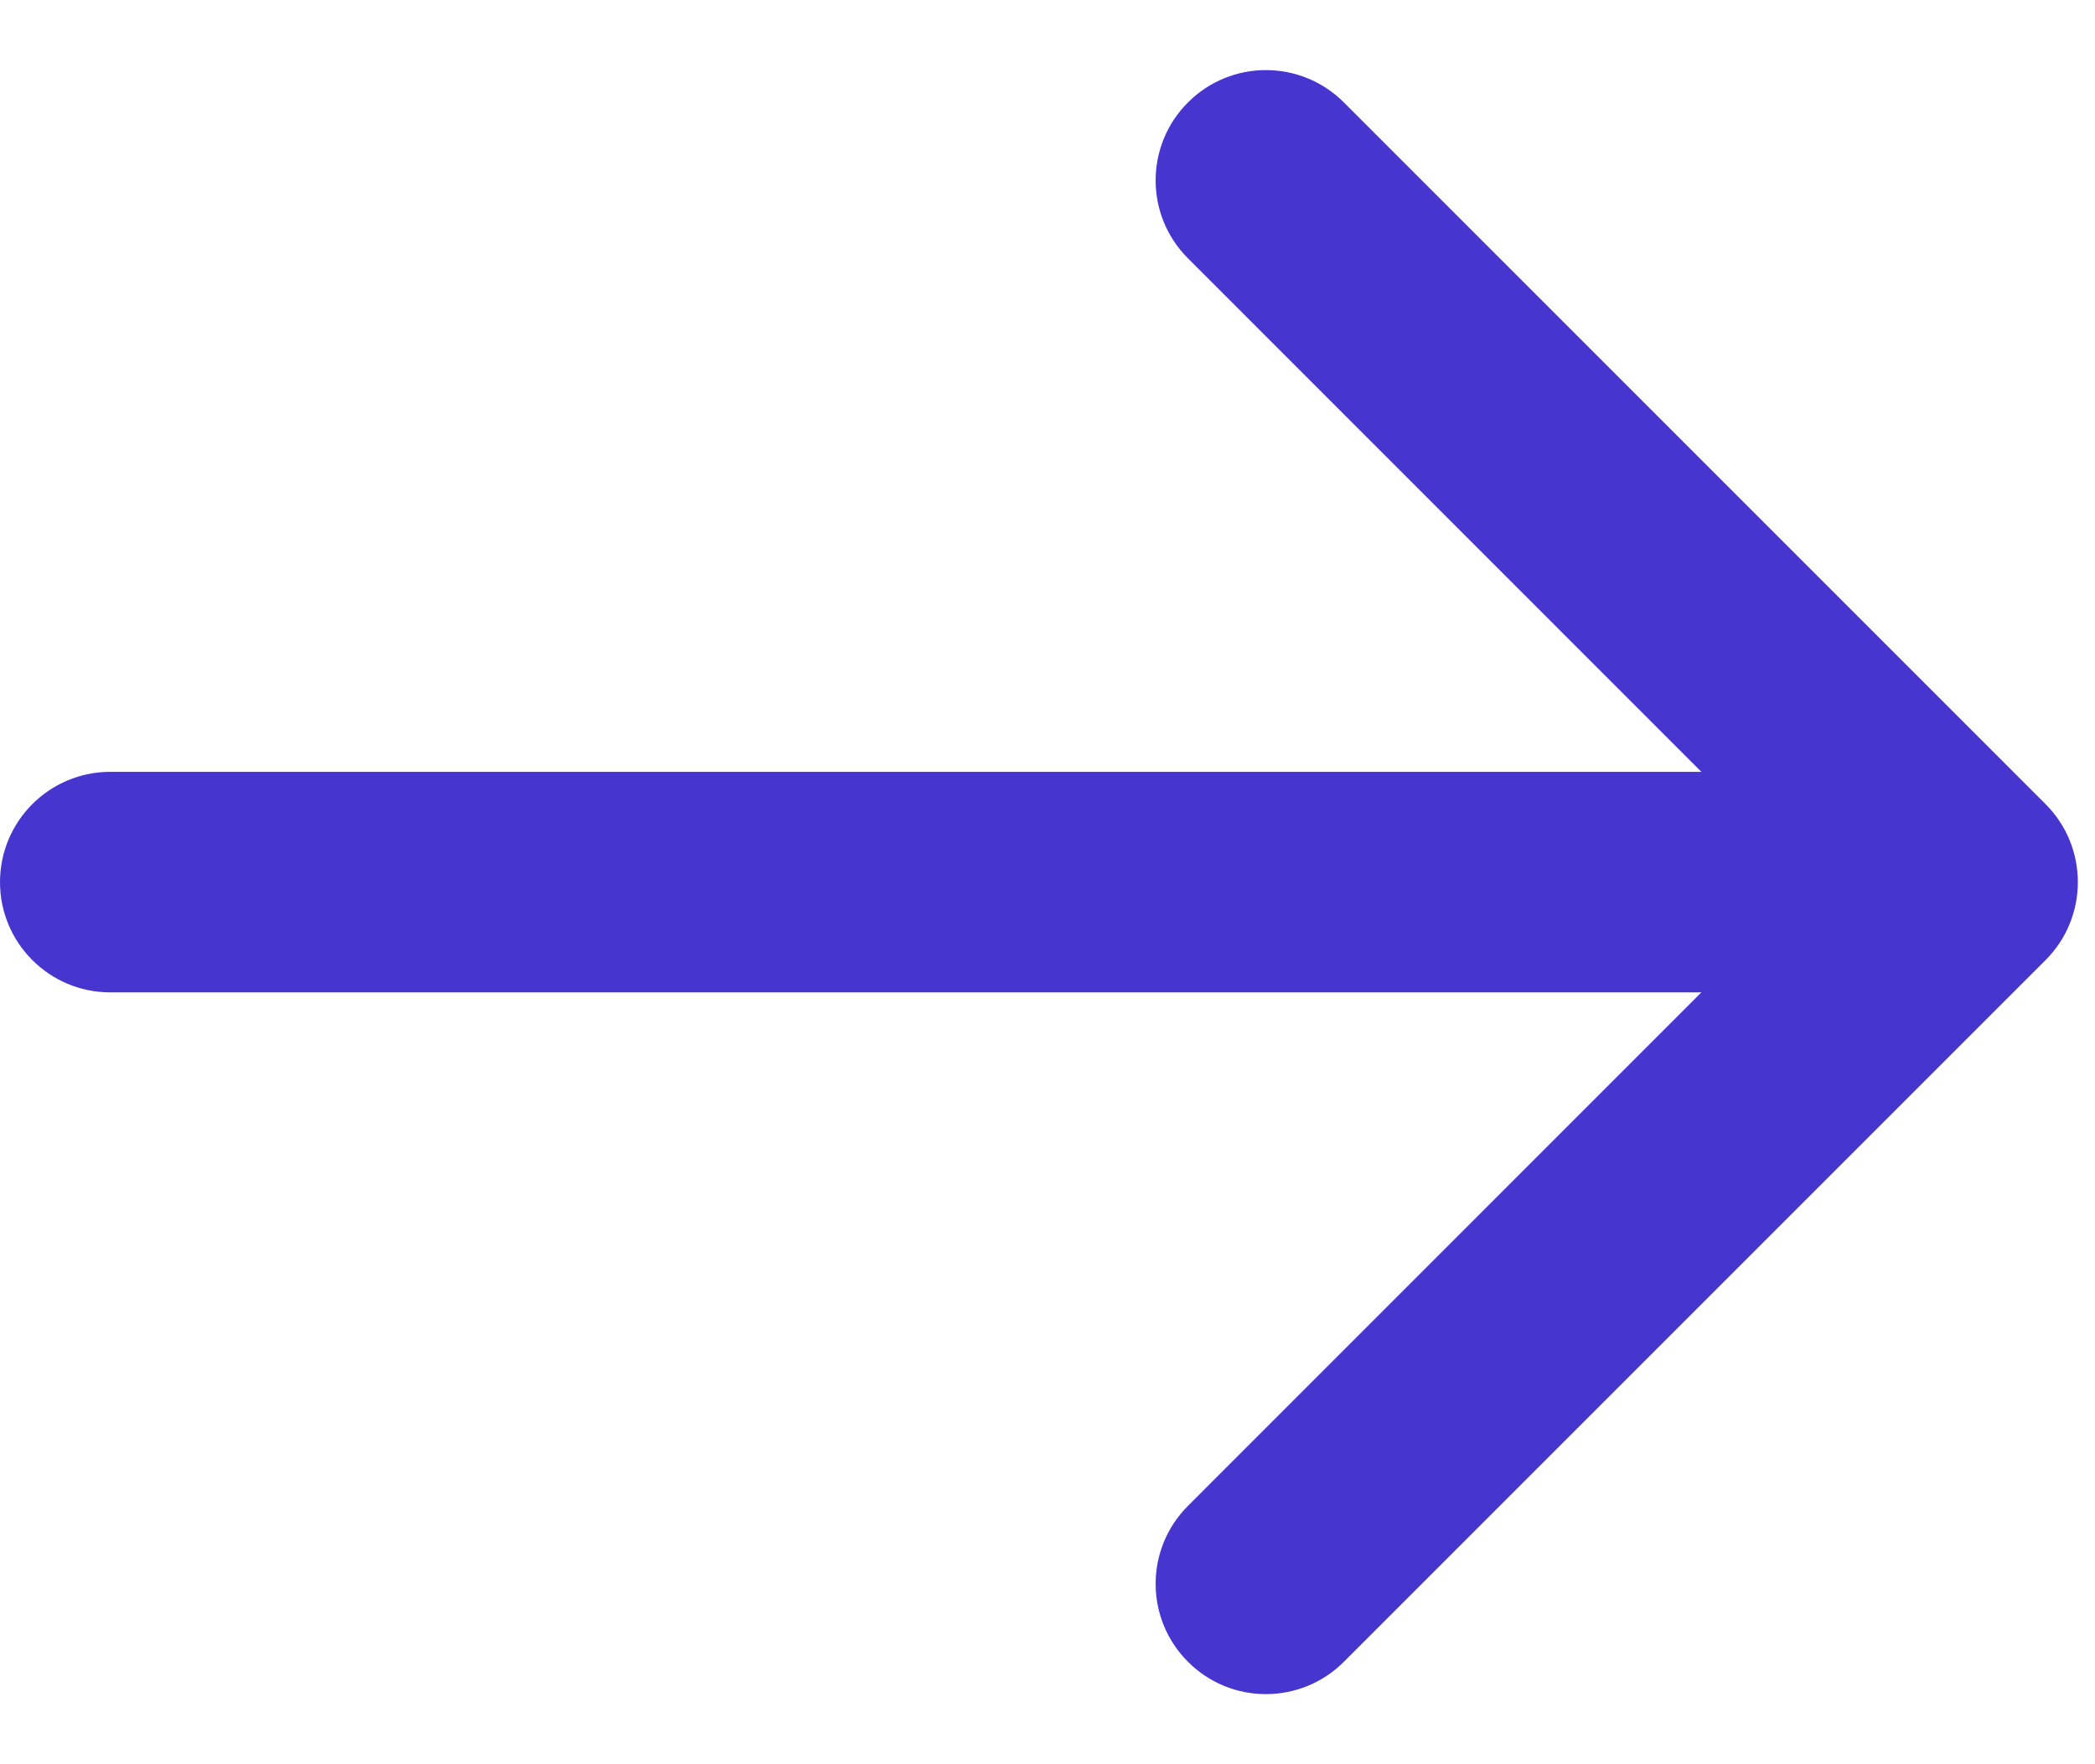 <svg width="19" height="16" viewBox="0 0 19 16" fill="none" xmlns="http://www.w3.org/2000/svg">
<path d="M1 7C0.448 7 0 7.448 0 8C0 8.552 0.448 9 1 9V7ZM18.552 8.707C18.942 8.317 18.942 7.683 18.552 7.293L12.188 0.929C11.797 0.538 11.164 0.538 10.774 0.929C10.383 1.319 10.383 1.953 10.774 2.343L16.43 8L10.774 13.657C10.383 14.047 10.383 14.681 10.774 15.071C11.164 15.462 11.797 15.462 12.188 15.071L18.552 8.707ZM1 9H17.845V7H1V9Z" fill="#4735CF"/>
</svg>
